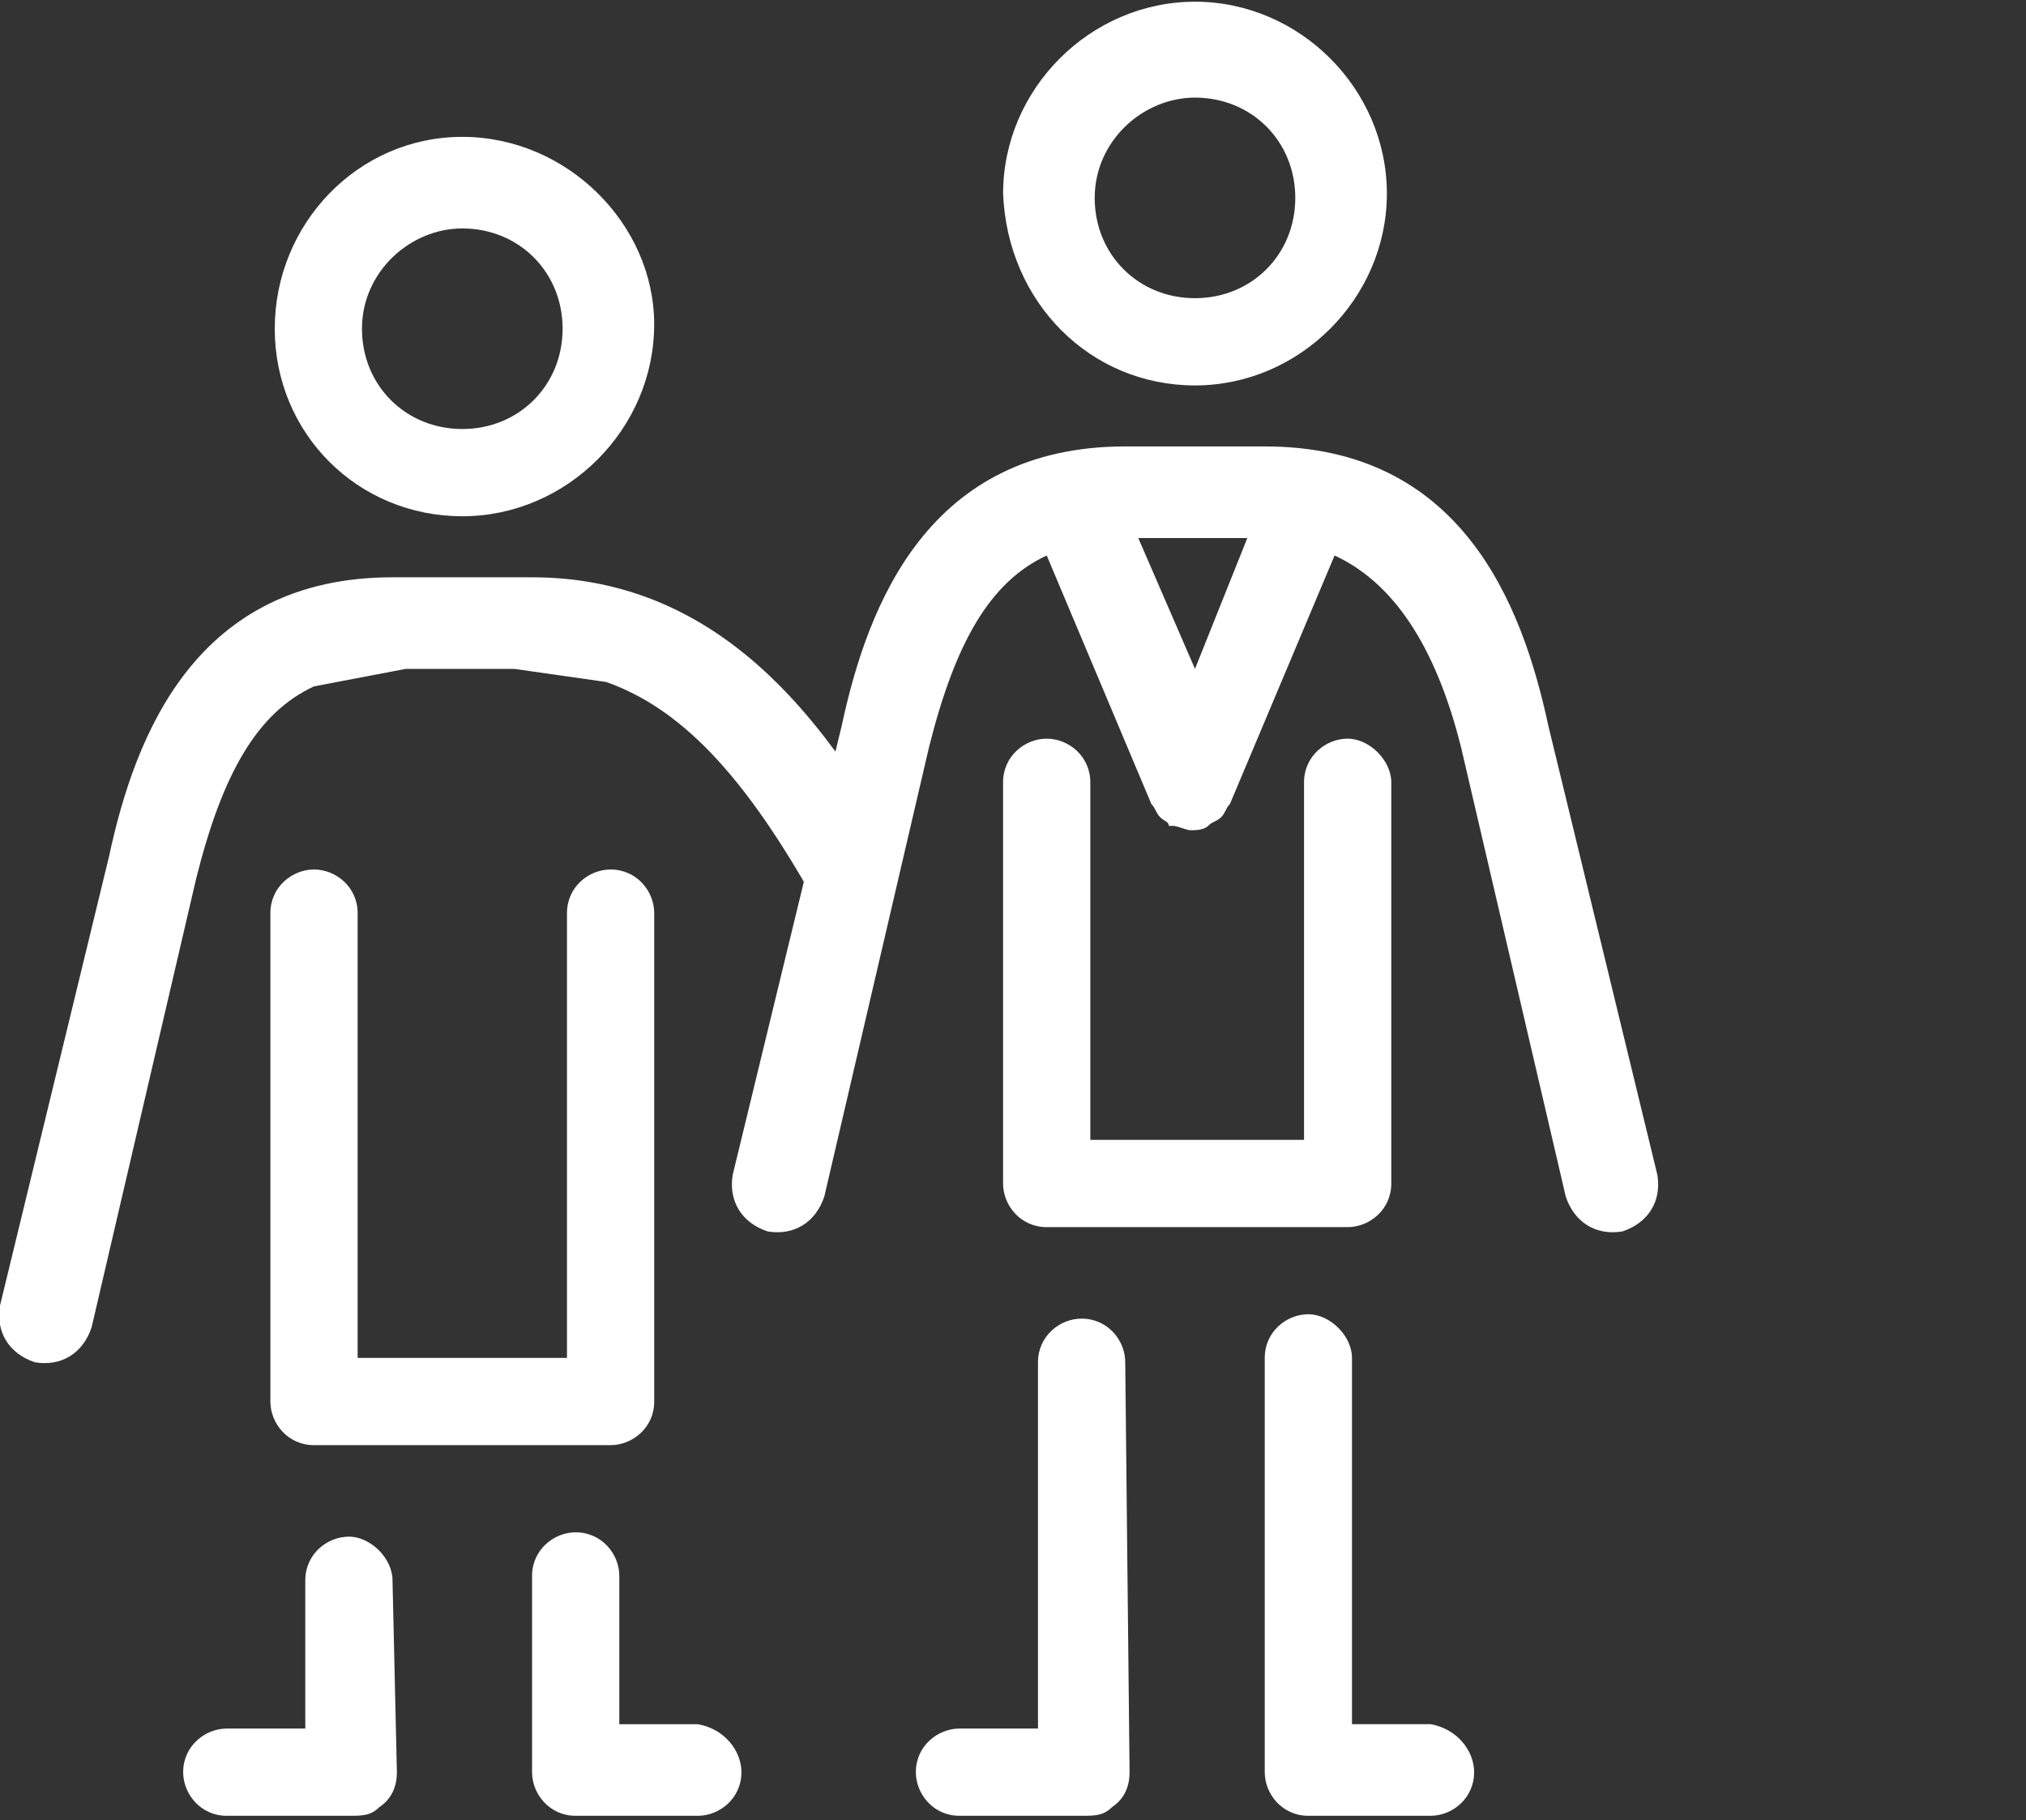 <?xml version="1.0" encoding="utf-8"?>
<!-- Generator: Adobe Illustrator 24.0.1, SVG Export Plug-In . SVG Version: 6.00 Build 0)  -->
<svg version="1.1" id="レイヤー_1" xmlns="http://www.w3.org/2000/svg" xmlns:xlink="http://www.w3.org/1999/xlink" x="0px"
	 y="0px" width="46.3px" height="41.6px" viewBox="0 0 46.3 41.6" style="enable-background:new 0 0 46.3 41.6;"
	 xml:space="preserve">
<rect x="0" y="0" width="46.3" height="41.6" fill="#333333" stroke="none"/>
<style type="text/css">
	.st0{fill:#FFFFFF;}
</style>
<g>
	<path class="st0" d="M27.309,8.809c2.392,0,4.385-1.993,4.385-4.385s-1.993-4.385-4.385-4.385s-4.385,1.993-4.385,4.385
		C23.023,6.915,24.917,8.809,27.309,8.809z M27.309,2.231c1.296,0,2.292,0.997,2.292,2.292s-0.997,2.292-2.292,2.292
		c-1.296,0-2.292-0.997-2.292-2.292S26.113,2.231,27.309,2.231z M25.814,40.503L25.814,40.503c0,0.299-0.1,0.598-0.399,0.797
		C25.216,41.5,25.017,41.5,24.718,41.5l0,0h-2.791c-0.598,0-0.997-0.498-0.997-0.997c0-0.598,0.498-0.997,0.997-0.997h1.794v-8.372
		c0-0.598,0.498-0.997,0.997-0.997c0.598,0,0.997,0.498,0.997,0.997L25.814,40.503L25.814,40.503z M24.917,17.879v8.173h4.884
		v-8.173c0-0.598,0.498-0.997,0.997-0.997c0.498,0,0.997,0.498,0.997,0.997v9.17c0,0.598-0.498,0.997-0.997,0.997l0,0H23.92l0,0
		c-0.598,0-0.997-0.498-0.997-0.997v-9.17c0-0.598,0.498-0.997,0.997-0.997C24.419,16.882,24.917,17.281,24.917,17.879z
		 M27.309,15.287l-1.296-2.99h2.492L27.309,15.287z M33.688,40.503c0,0.598-0.498,0.997-0.997,0.997h-2.791l0,0
		c-0.598,0-0.997-0.498-0.997-0.997v-9.469c0-0.598,0.498-0.997,0.997-0.997c0.498,0,0.997,0.498,0.997,0.997v8.372h1.794
		C33.289,39.507,33.688,40.005,33.688,40.503z M30.499,12.696c1.296,0.598,2.293,1.993,2.891,4.385l2.392,10.266
		c0.199,0.598,0.698,0.897,1.296,0.797c0.598-0.199,0.897-0.698,0.797-1.296l-2.492-10.266c-0.598-2.791-1.993-6.379-6.478-6.379
		l-0.001,0h-3.189c-4.485,0-5.88,3.588-6.478,6.379l-2.492,10.266c-0.1,0.598,0.199,1.096,0.797,1.296
		c0.598,0.1,1.096-0.199,1.296-0.797l2.392-10.266c0.598-2.392,1.395-3.787,2.691-4.385l2.392,5.681c0.1,0.1,0.1,0.199,0.199,0.299
		c0.1,0.1,0.199,0.1,0.199,0.199h0.1c0.1,0,0.299,0.1,0.399,0.1c0.1,0,0.299,0,0.399-0.1c0.1-0.1,0.199-0.1,0.299-0.199
		c0.1-0.1,0.1-0.199,0.199-0.299L30.499,12.696L30.499,12.696z"/>
	<path class="st0" d="M10.565,11.799c2.392,0,4.385-1.993,4.385-4.385c0-2.292-1.993-4.286-4.385-4.286S6.279,5.121,6.279,7.513
		S8.173,11.799,10.565,11.799z M10.565,5.221c1.296,0,2.292,0.997,2.292,2.292s-0.997,2.292-2.292,2.292S8.272,8.809,8.272,7.513
		S9.369,5.221,10.565,5.221z M9.07,40.503L9.07,40.503c0,0.299-0.1,0.598-0.399,0.797C8.472,41.5,8.272,41.5,7.973,41.5l0,0H5.183
		c-0.598,0-0.997-0.498-0.997-0.997c0-0.598,0.498-0.997,0.997-0.997h1.794v-3.389c0-0.598,0.498-0.997,0.997-0.997
		S8.97,35.62,8.97,36.118L9.07,40.503L9.07,40.503z M8.173,20.869v10.166h4.784V20.869c0-0.598,0.498-0.997,0.997-0.997
		c0.598,0,0.997,0.498,0.997,0.997v11.163c0,0.598-0.498,0.997-0.997,0.997l0,0H7.176l0,0c-0.598,0-0.997-0.498-0.997-0.997V20.869
		c0-0.598,0.498-0.997,0.997-0.997S8.173,20.271,8.173,20.869z M20.432,19.274c-1.595-2.791-3.987-6.08-8.273-6.08H8.97
		c-4.485,0-5.88,3.588-6.478,6.379L0,29.839c-0.1,0.598,0.199,1.096,0.797,1.296c0.598,0.1,1.096-0.199,1.296-0.797l2.392-10.266
		c0.598-2.392,1.395-3.787,2.691-4.385l2.093-0.399h2.492l2.093,0.299c1.694,0.598,3.09,2.093,4.585,4.684 M16.944,40.503
		c0,0.598-0.498,0.997-0.997,0.997h-2.791l0,0c-0.598,0-0.997-0.498-0.997-0.997v-4.485c0-0.598,0.498-0.997,0.997-0.997
		c0.598,0,0.997,0.498,0.997,0.997v3.389h1.794C16.545,39.507,16.944,40.005,16.944,40.503z"/>
</g>
</svg>
